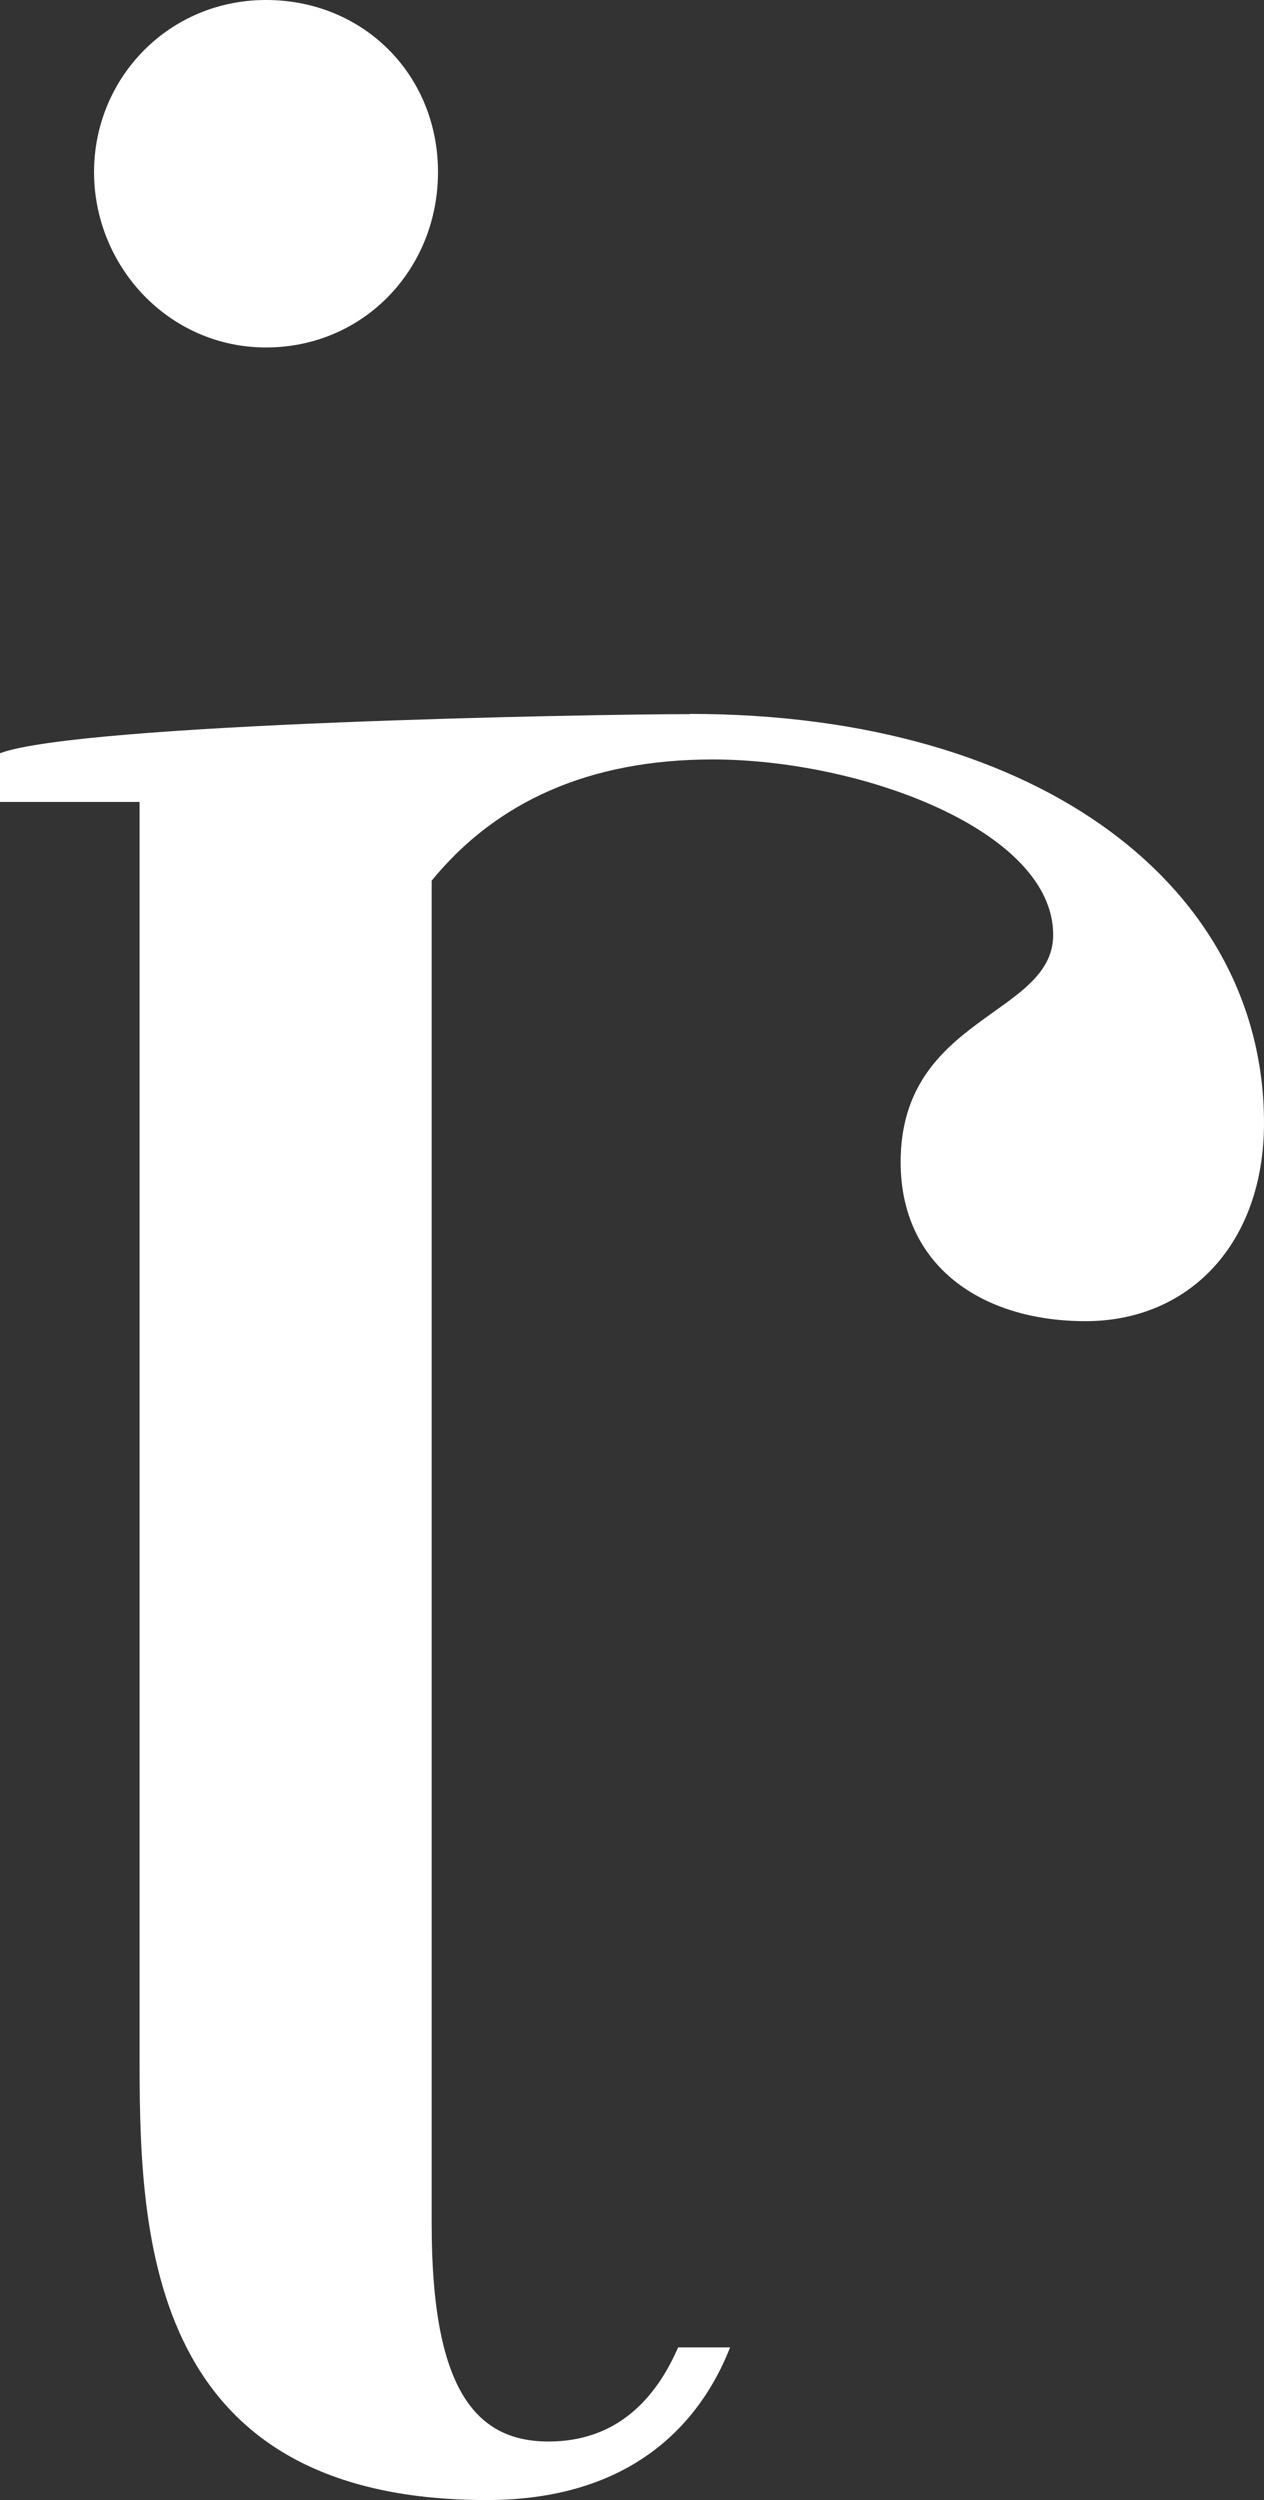 <?xml version="1.0" encoding="UTF-8"?>
<svg id="Ebene_2" data-name="Ebene 2" xmlns="http://www.w3.org/2000/svg" viewBox="0 0 115.84 228.95">
  <rect x="0" y="0" width="115.84" height="228.95" fill="#333333" stroke="none"/>
  <defs>
    <style>
      .cls-1 {
        fill: #fff;
        stroke-width: 0px;
      }
    </style>
  </defs>
  <g id="Ebene_1-2" data-name="Ebene 1">
    <g>
      <path class="cls-1" d="M24.38,31.82c8.92,0,15.76-7.14,15.76-16.06S33.3,0,24.38,0s-15.76,7.14-15.76,15.76,6.84,16.06,15.76,16.06Z"/>
      <path class="cls-1" d="M63.21,65.4c-9.13,0-55.88.85-63.21,3.58v4.46h12.79v114.18c0,16.06,0,41.33,31.82,41.33,13.38,0,19.62-7.14,22.3-13.98h-4.76c-2.08,4.76-5.65,8.62-11.89,8.62-6.84,0-10.7-5.05-10.7-19.92v-123.02c5.92-7.24,14.45-11.1,25.74-11.1,13.68,0,31.22,6.54,31.22,16.06,0,7.43-13.98,7.43-13.98,20.81,0,9.51,7.43,14.57,16.95,14.57s16.35-7.14,16.35-18.14c0-21.41-20.22-37.47-52.63-37.47Z"/>
    </g>
  </g>
</svg>